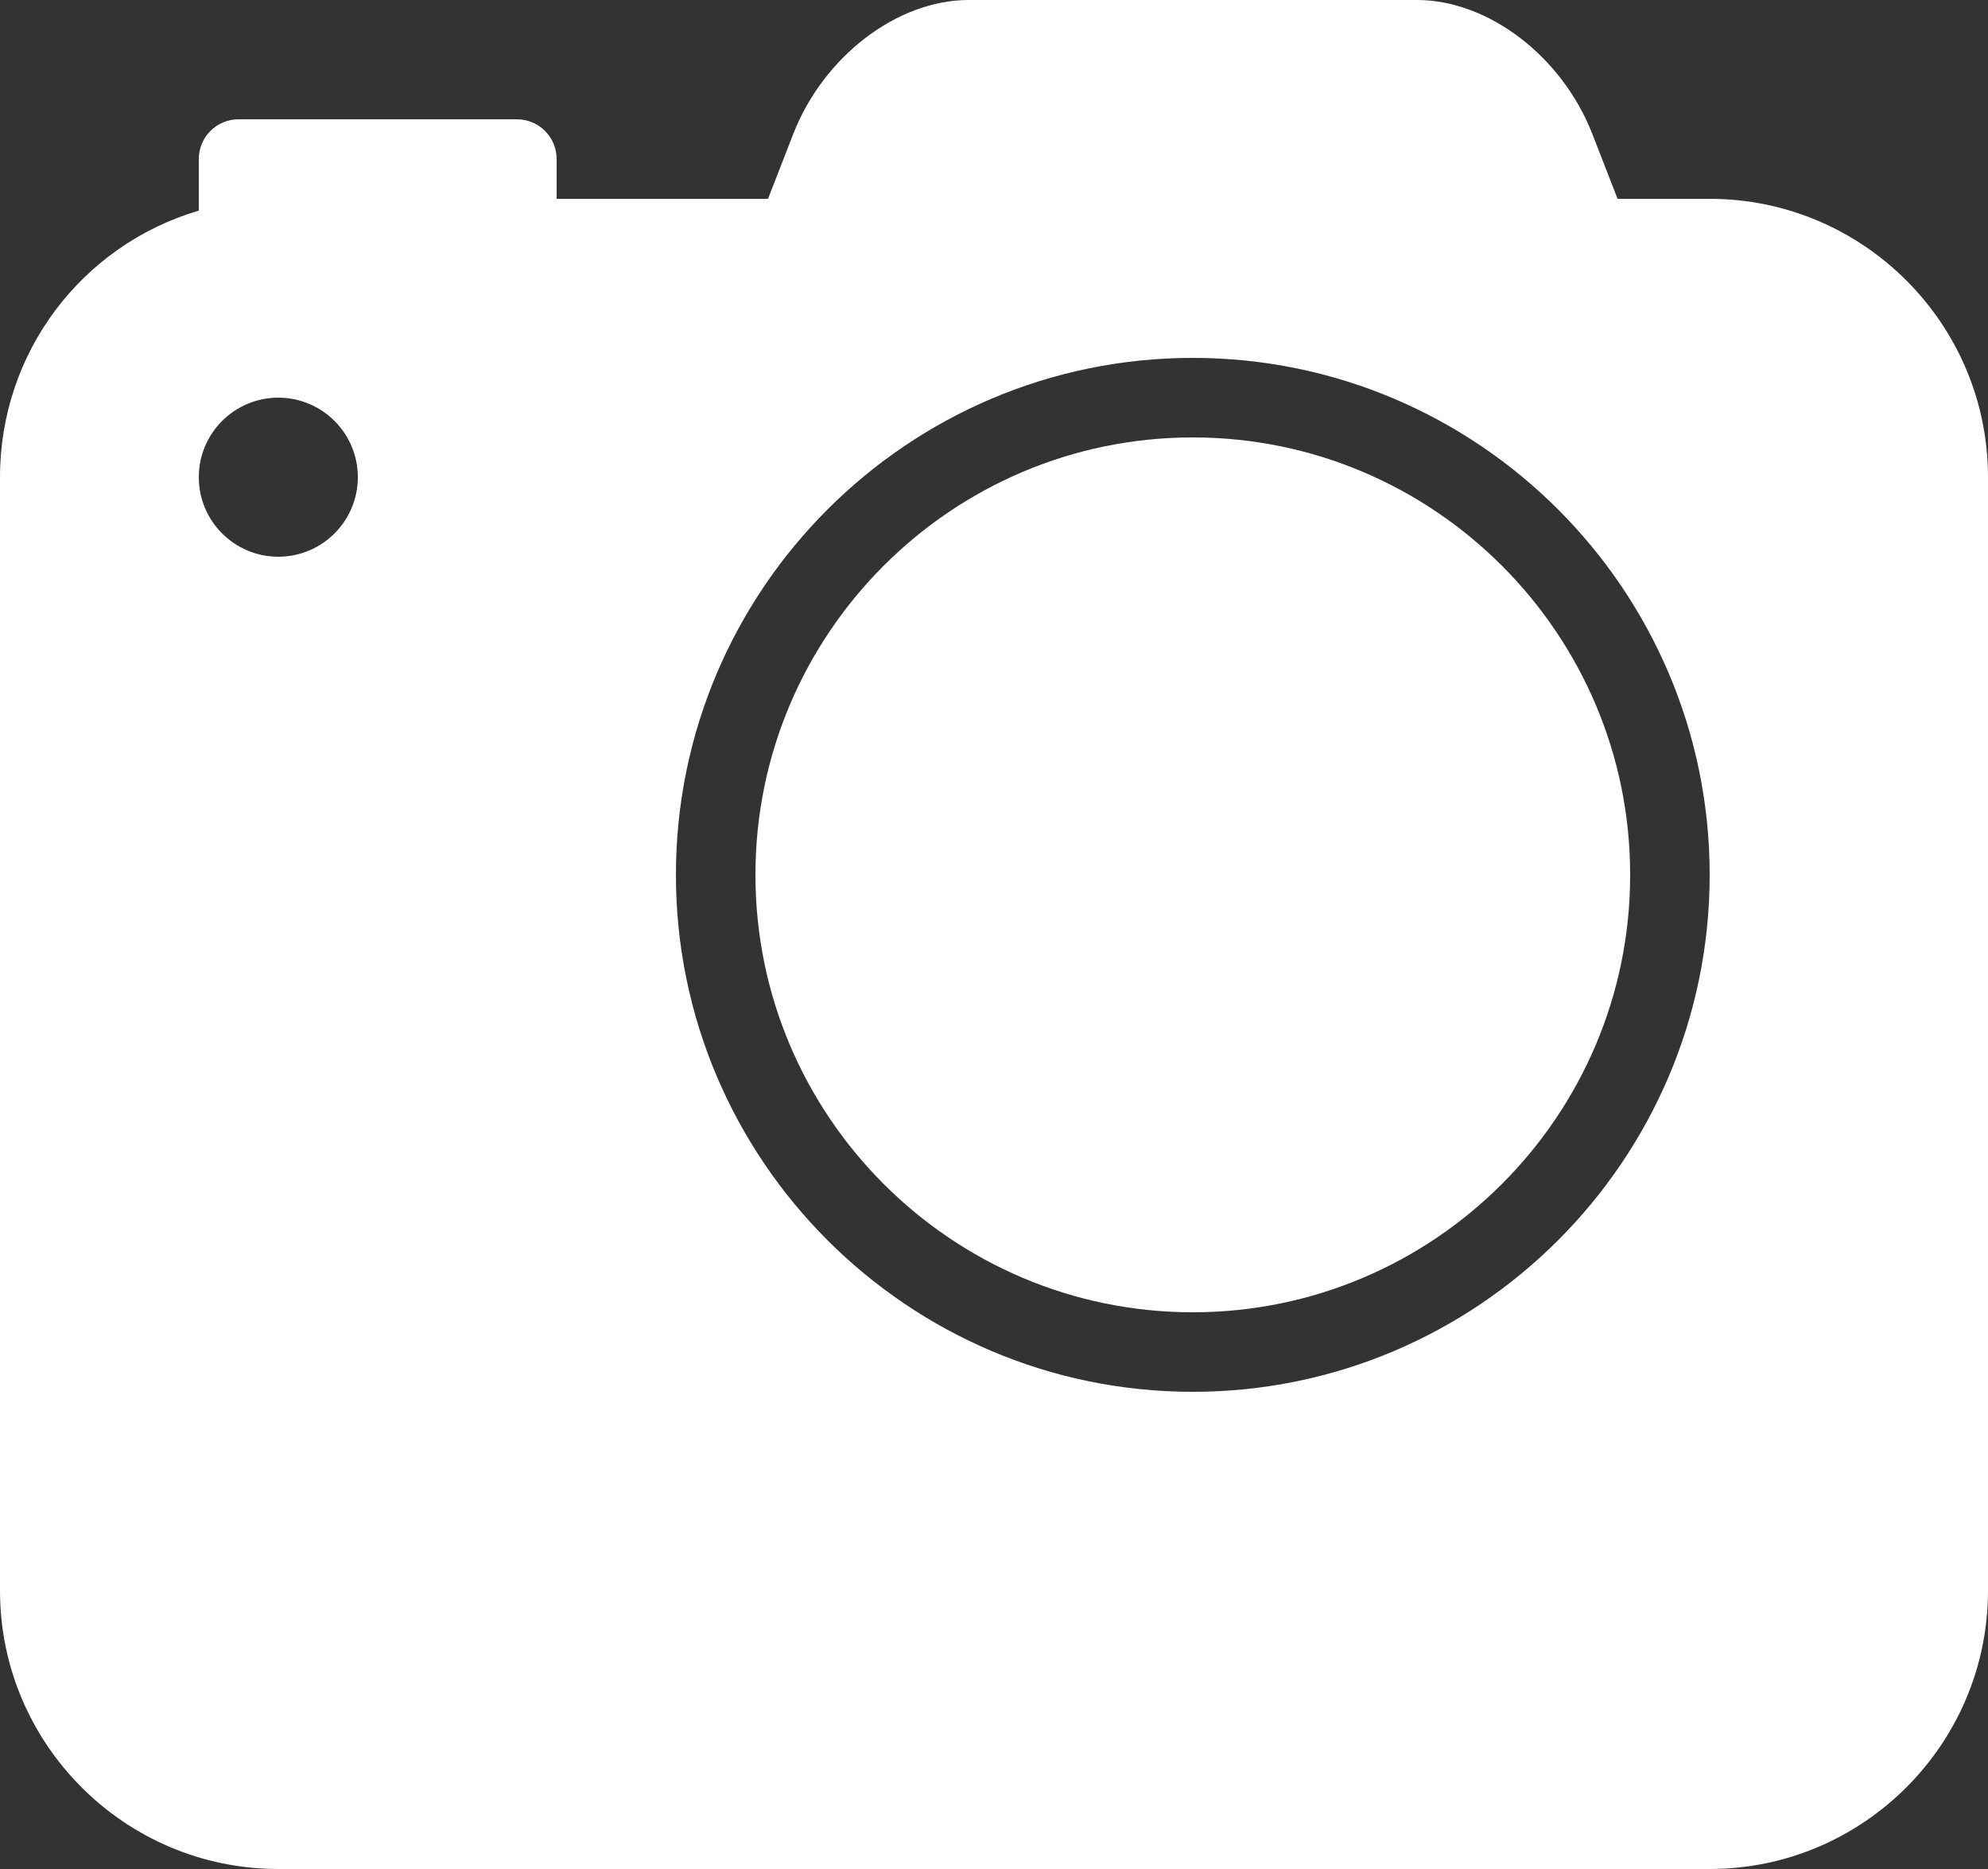 <?xml version="1.0" encoding="UTF-8" standalone="no"?><svg xmlns="http://www.w3.org/2000/svg" xmlns:xlink="http://www.w3.org/1999/xlink" fill="#ffffff" height="47" preserveAspectRatio="xMidYMid meet" version="1" viewBox="0.0 1.0 50.0 47.0" width="50" zoomAndPan="magnify"><rect x="0.0" y="1.0" width="50.0" height="47.0" fill="#333333" stroke="none"/><g id="change1_1"><path d="M30,12c-6.065,0-11,4.935-11,11s4.935,11,11,11c6.065,0,11-4.935,11-11S36.065,12,30,12z" fill="inherit"/><path d="M43,6h-2.316L40.05,4.373C39.29,2.418,37.434,1,35.637,1H24.363c-1.797,0-3.653,1.418-4.413,3.372L19.316,6H14V5 c0-0.553-0.447-1-1-1H6C5.447,4,5,4.447,5,5v1.296C2.058,7.165,0,9.862,0,13v28c0,3.859,3.141,7,7,7h36c3.859,0,7-3.141,7-7V13 C50,9.141,46.859,6,43,6z M7,15c-1.105,0-2-0.896-2-2s0.895-2,2-2c1.104,0,2,0.896,2,2S8.104,15,7,15z M30,36 c-7.168,0-13-5.832-13-13s5.832-13,13-13s13,5.832,13,13S37.168,36,30,36z" fill="inherit"/></g></svg>